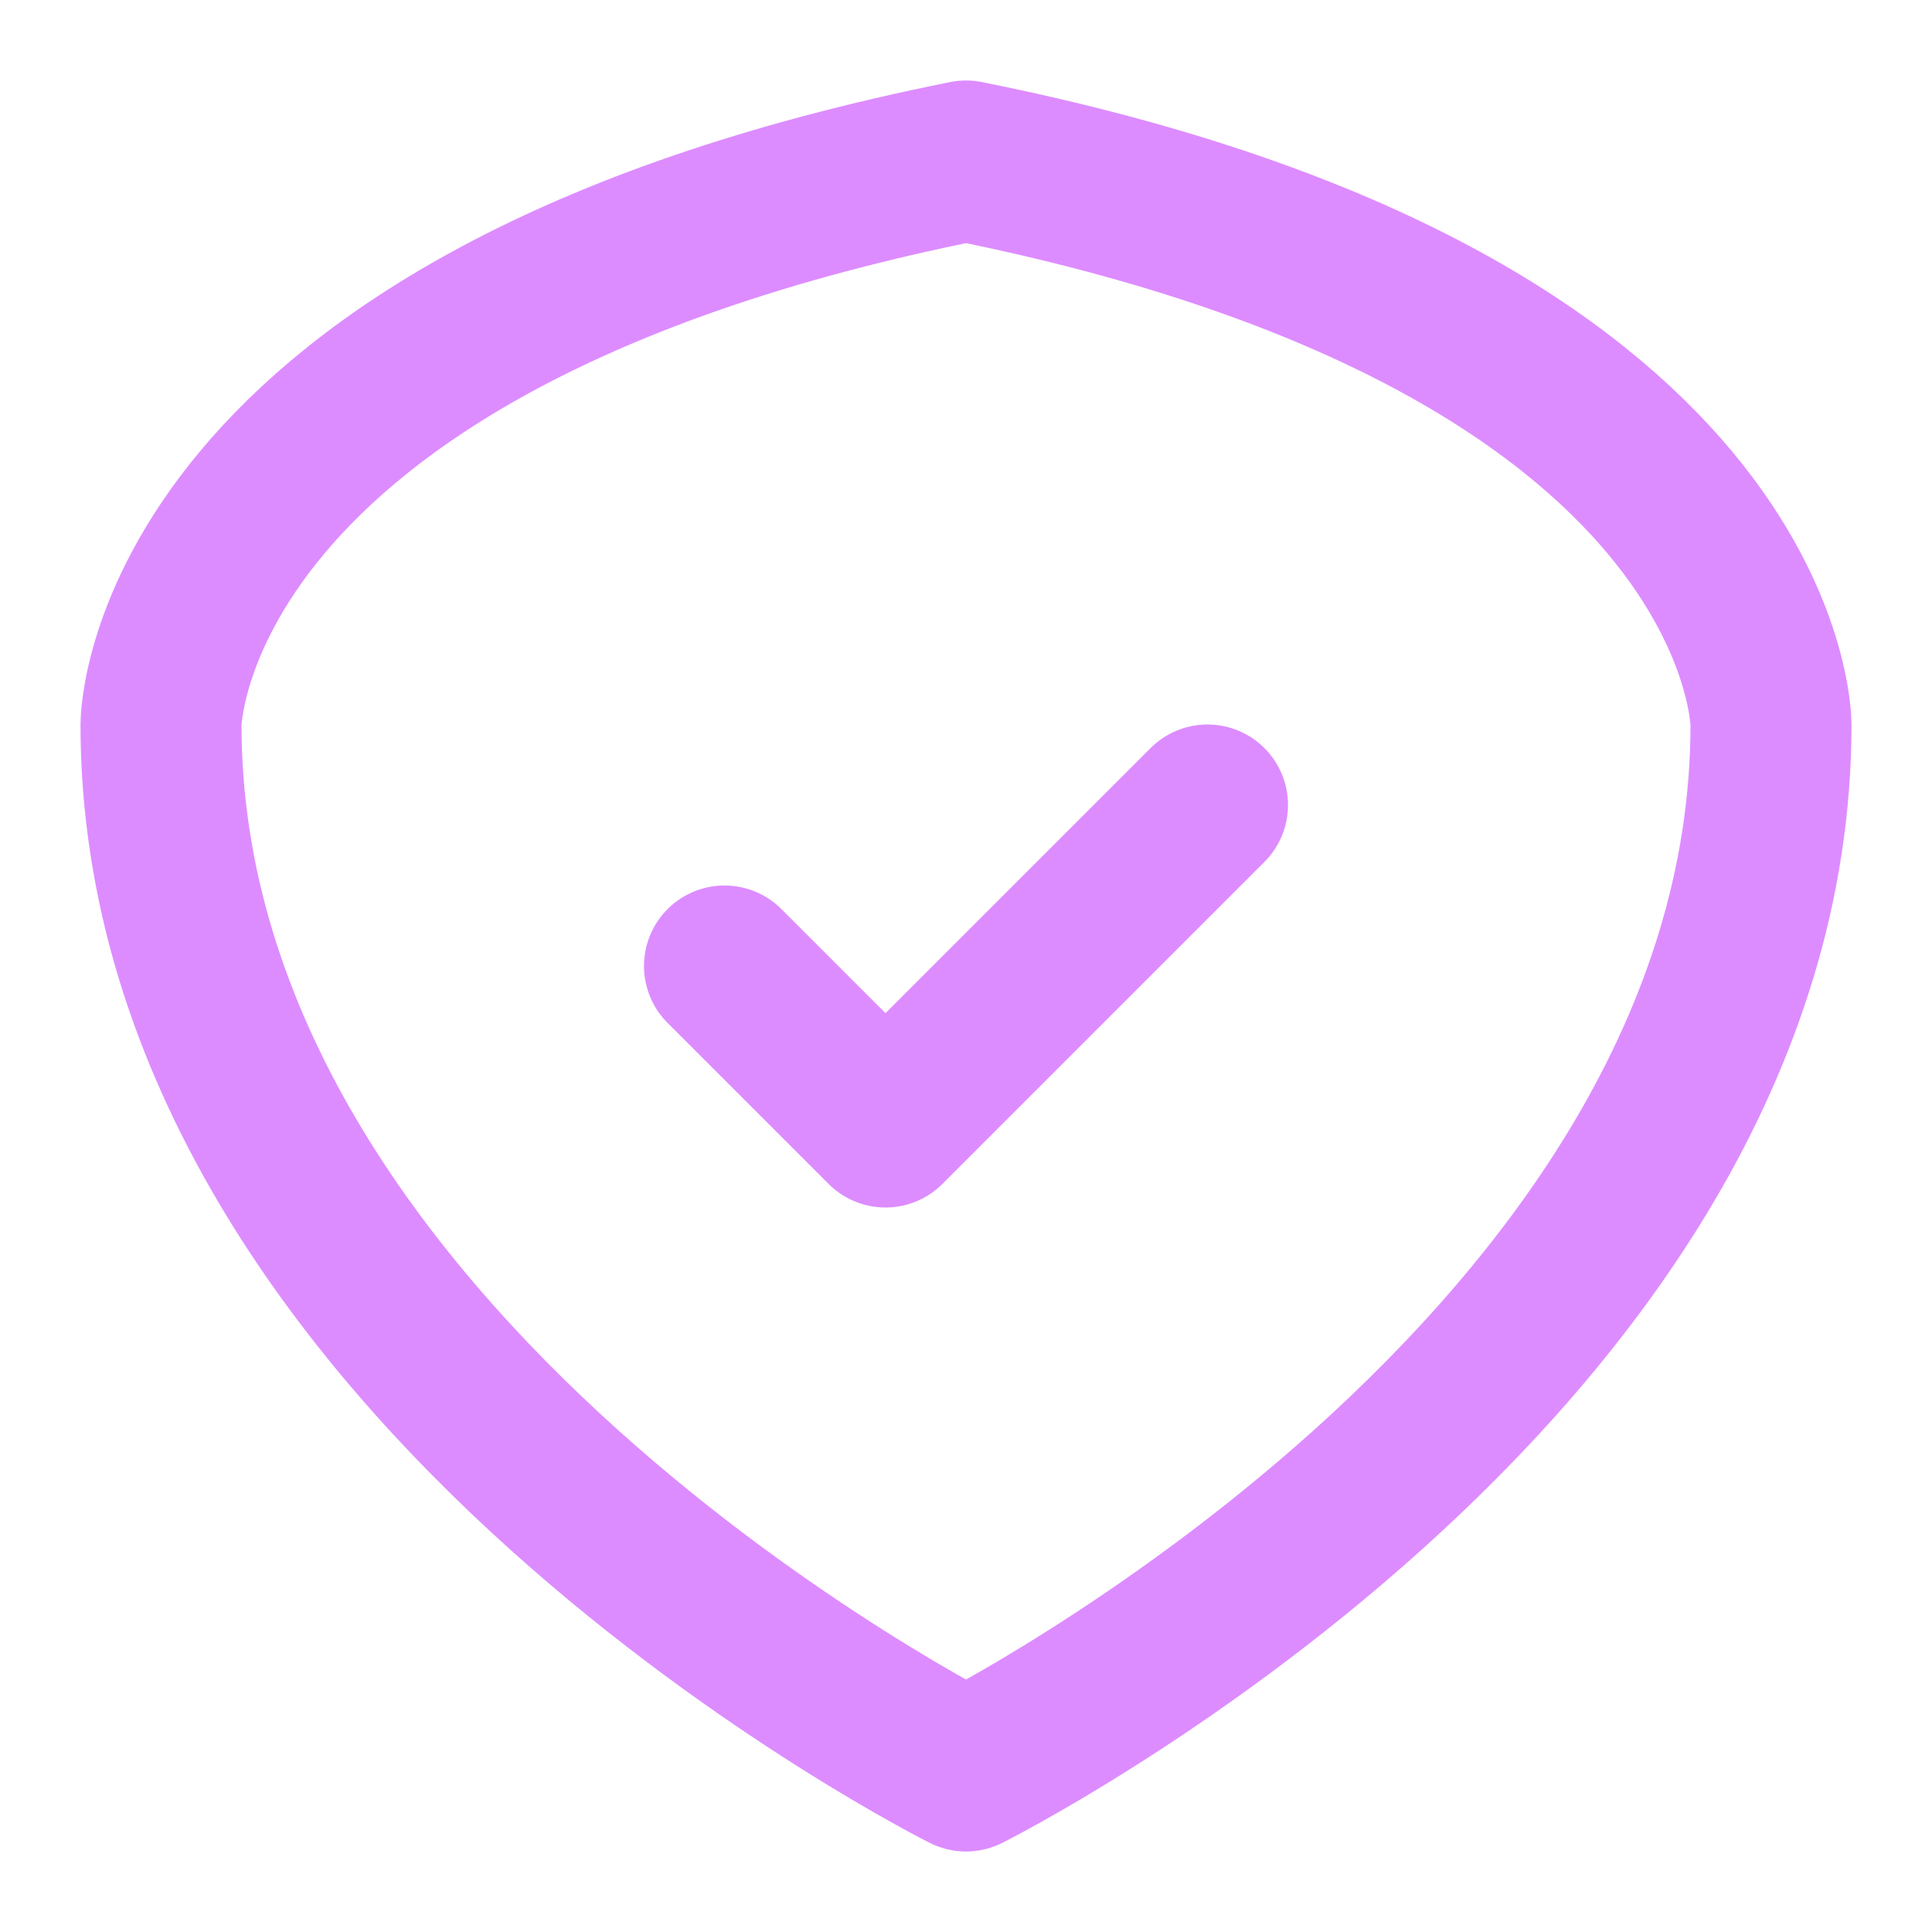 <svg width="24" height="24" viewBox="0 0 24 24" fill="none" xmlns="http://www.w3.org/2000/svg">
  <path d="M12 22S2 17 2 9C2 9 2 4 12 2C22 4 22 9 22 9C22 17 12 22 12 22Z" stroke="#dd8cff" stroke-width="2" stroke-linecap="round" stroke-linejoin="round"/>
  <polyline points="9,12 11,14 15,10" stroke="#dd8cff" stroke-width="2" stroke-linecap="round" stroke-linejoin="round"/>
</svg>
